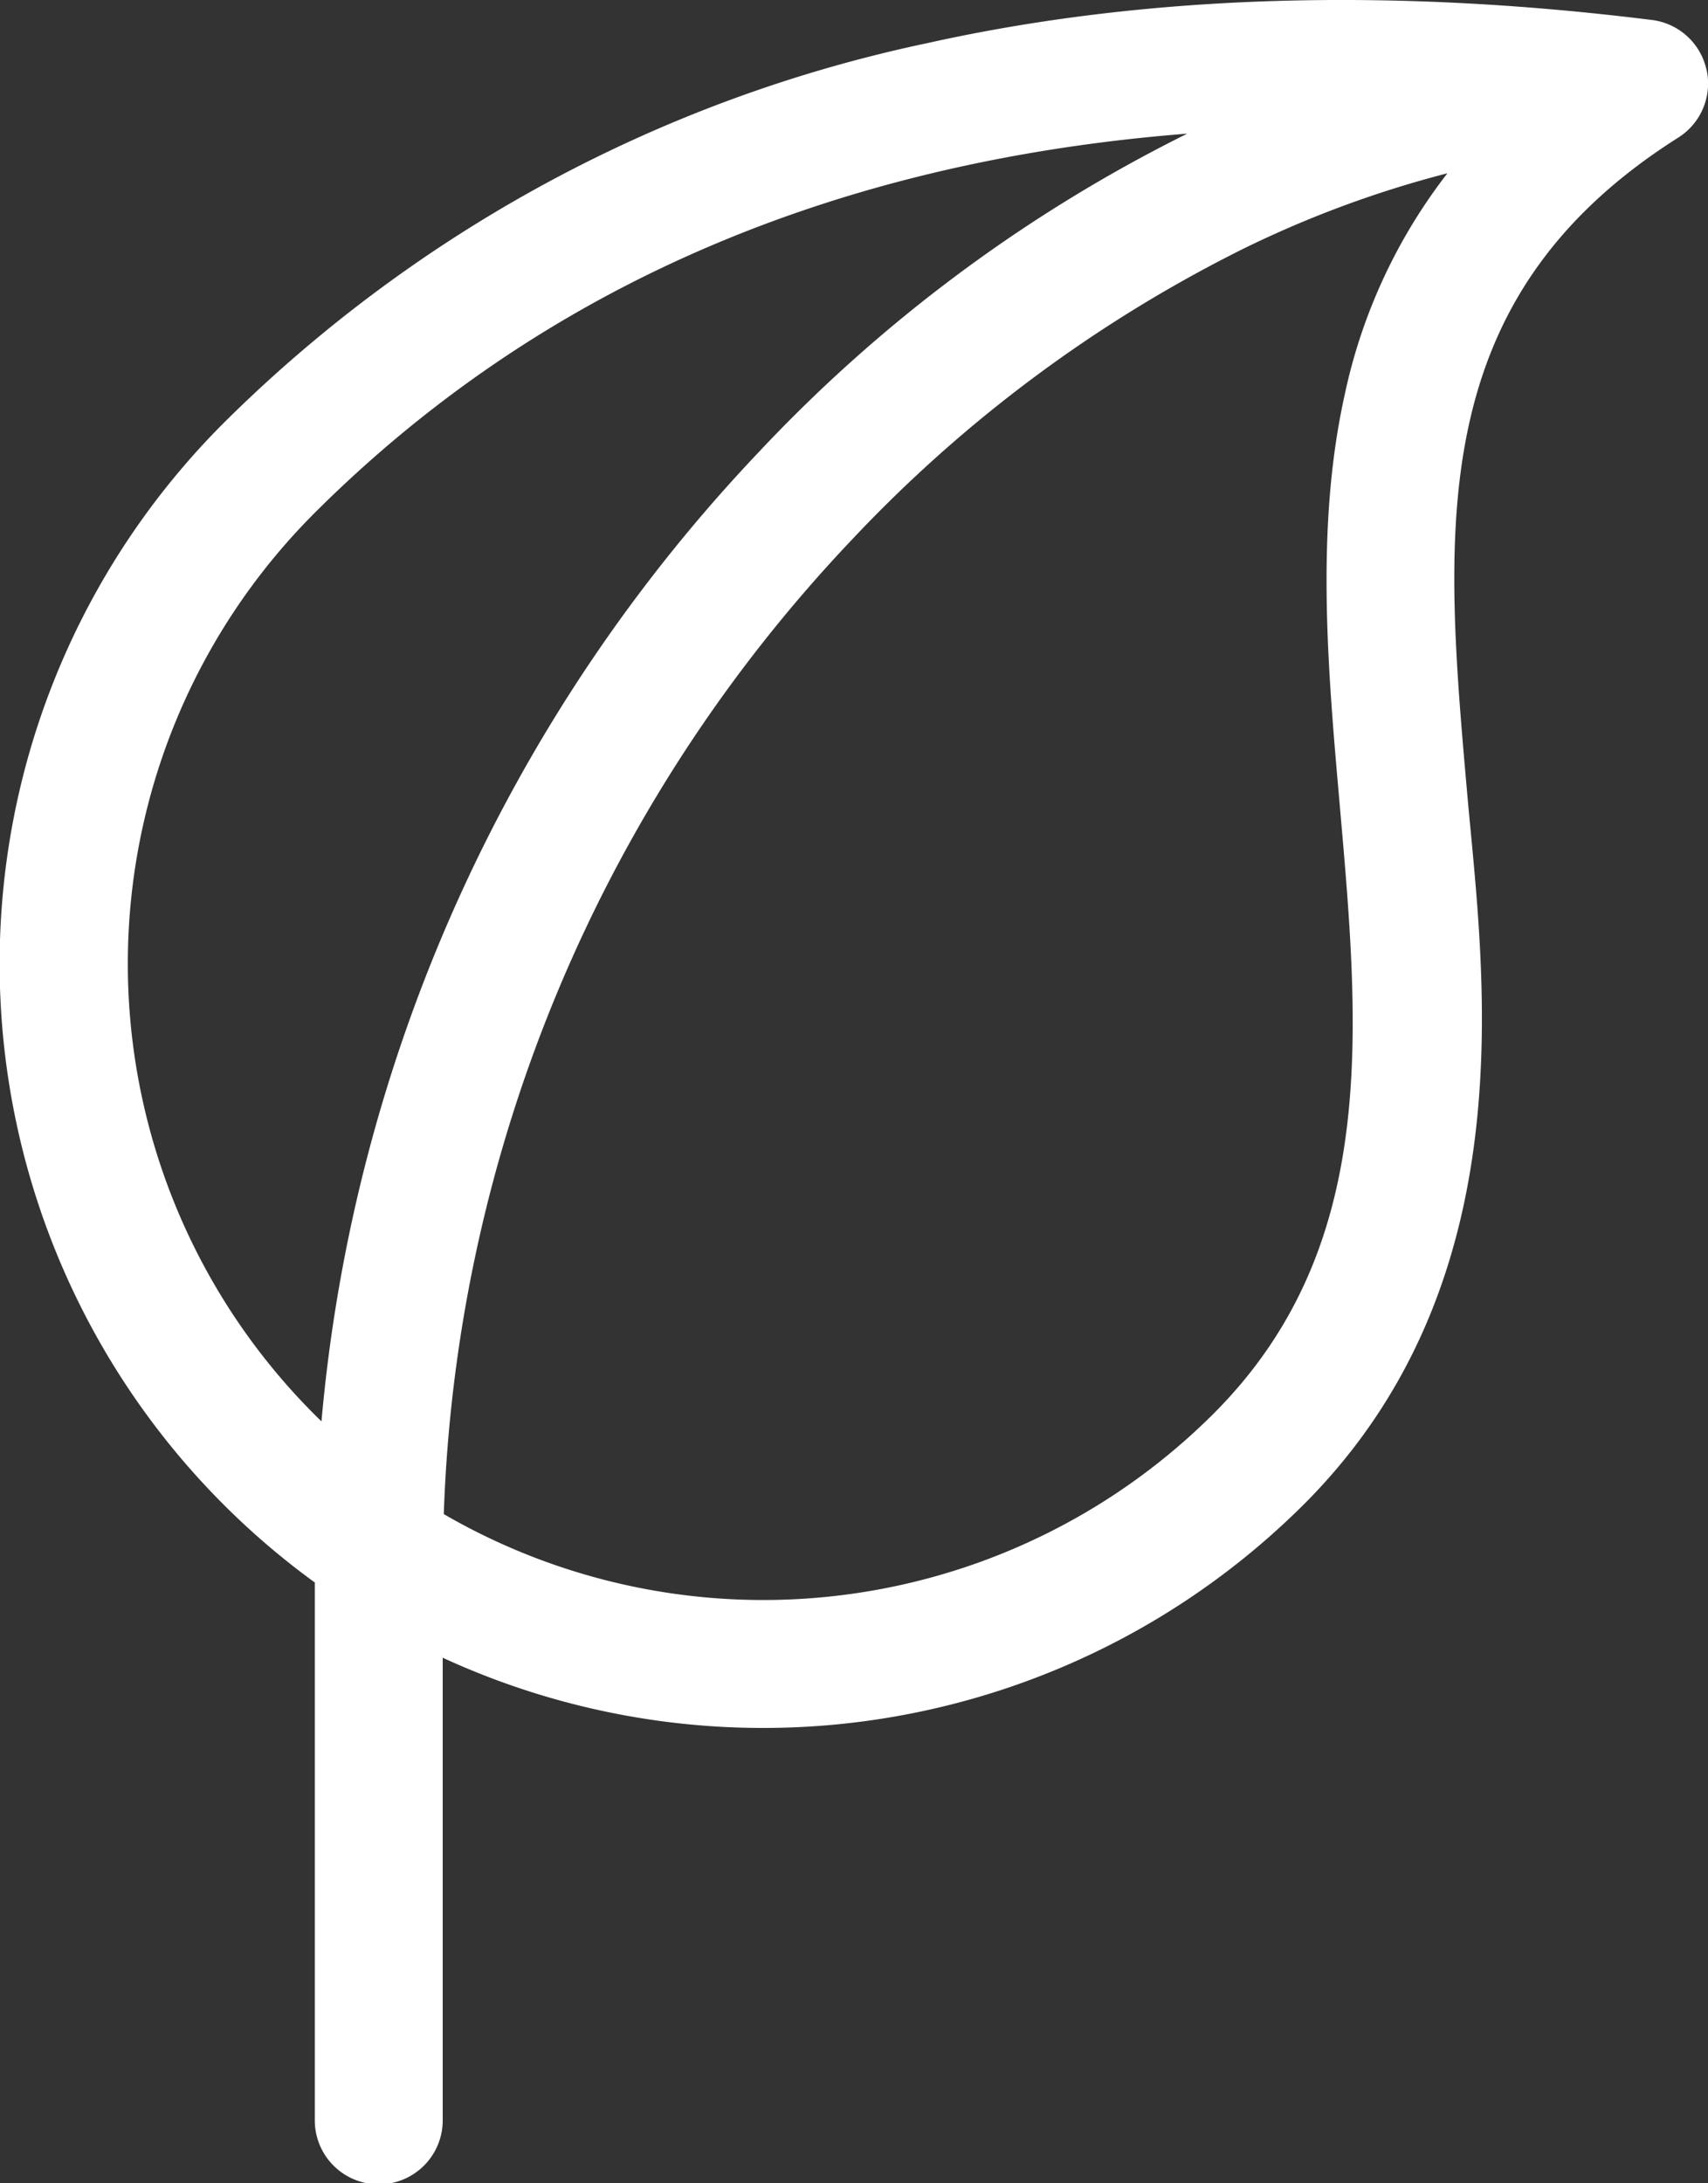 <svg xmlns="http://www.w3.org/2000/svg" width="93.006" height="118.875" viewBox="0 0 93.006 118.875">
  <rect x="0" y="0" width="93.006" height="118.875" fill="#333333" stroke="none"/>
  <path id="leaf" d="M148.631,3.787a3.483,3.483,0,0,0-2.967-2.7C131.29-.706,118.012-.283,106.2,2.348A76.837,76.837,0,0,0,67.864,23.055a41.641,41.641,0,0,0,4.987,63.109v29.228a3.483,3.483,0,1,0,6.965,0V90.26a41.7,41.7,0,0,0,46.9-8.358c12.267-12.266,9.727-29.167,8.891-38.652-1.277-14.48-2.379-26.986,11.492-35.761a3.483,3.483,0,0,0,1.537-3.7ZM72.79,27.979C85.056,15.715,101,8.792,120.359,7.276A81.973,81.973,0,0,0,97.022,24.619,87.916,87.916,0,0,0,73.214,77.391a34.707,34.707,0,0,1-.424-49.411Zm55.874,15.883c1.093,12.4,2.126,24.113-6.879,33.116a34.7,34.7,0,0,1-41.91,5.463,81.047,81.047,0,0,1,22.2-53.032,75.293,75.293,0,0,1,21.279-15.836,57.989,57.989,0,0,1,11.171-4.139,29.745,29.745,0,0,0-5.6,12.091c-1.594,7.208-.916,14.9-.26,22.337Z" transform="translate(-55.709 0.001)" fill="#fff"/>
</svg>
